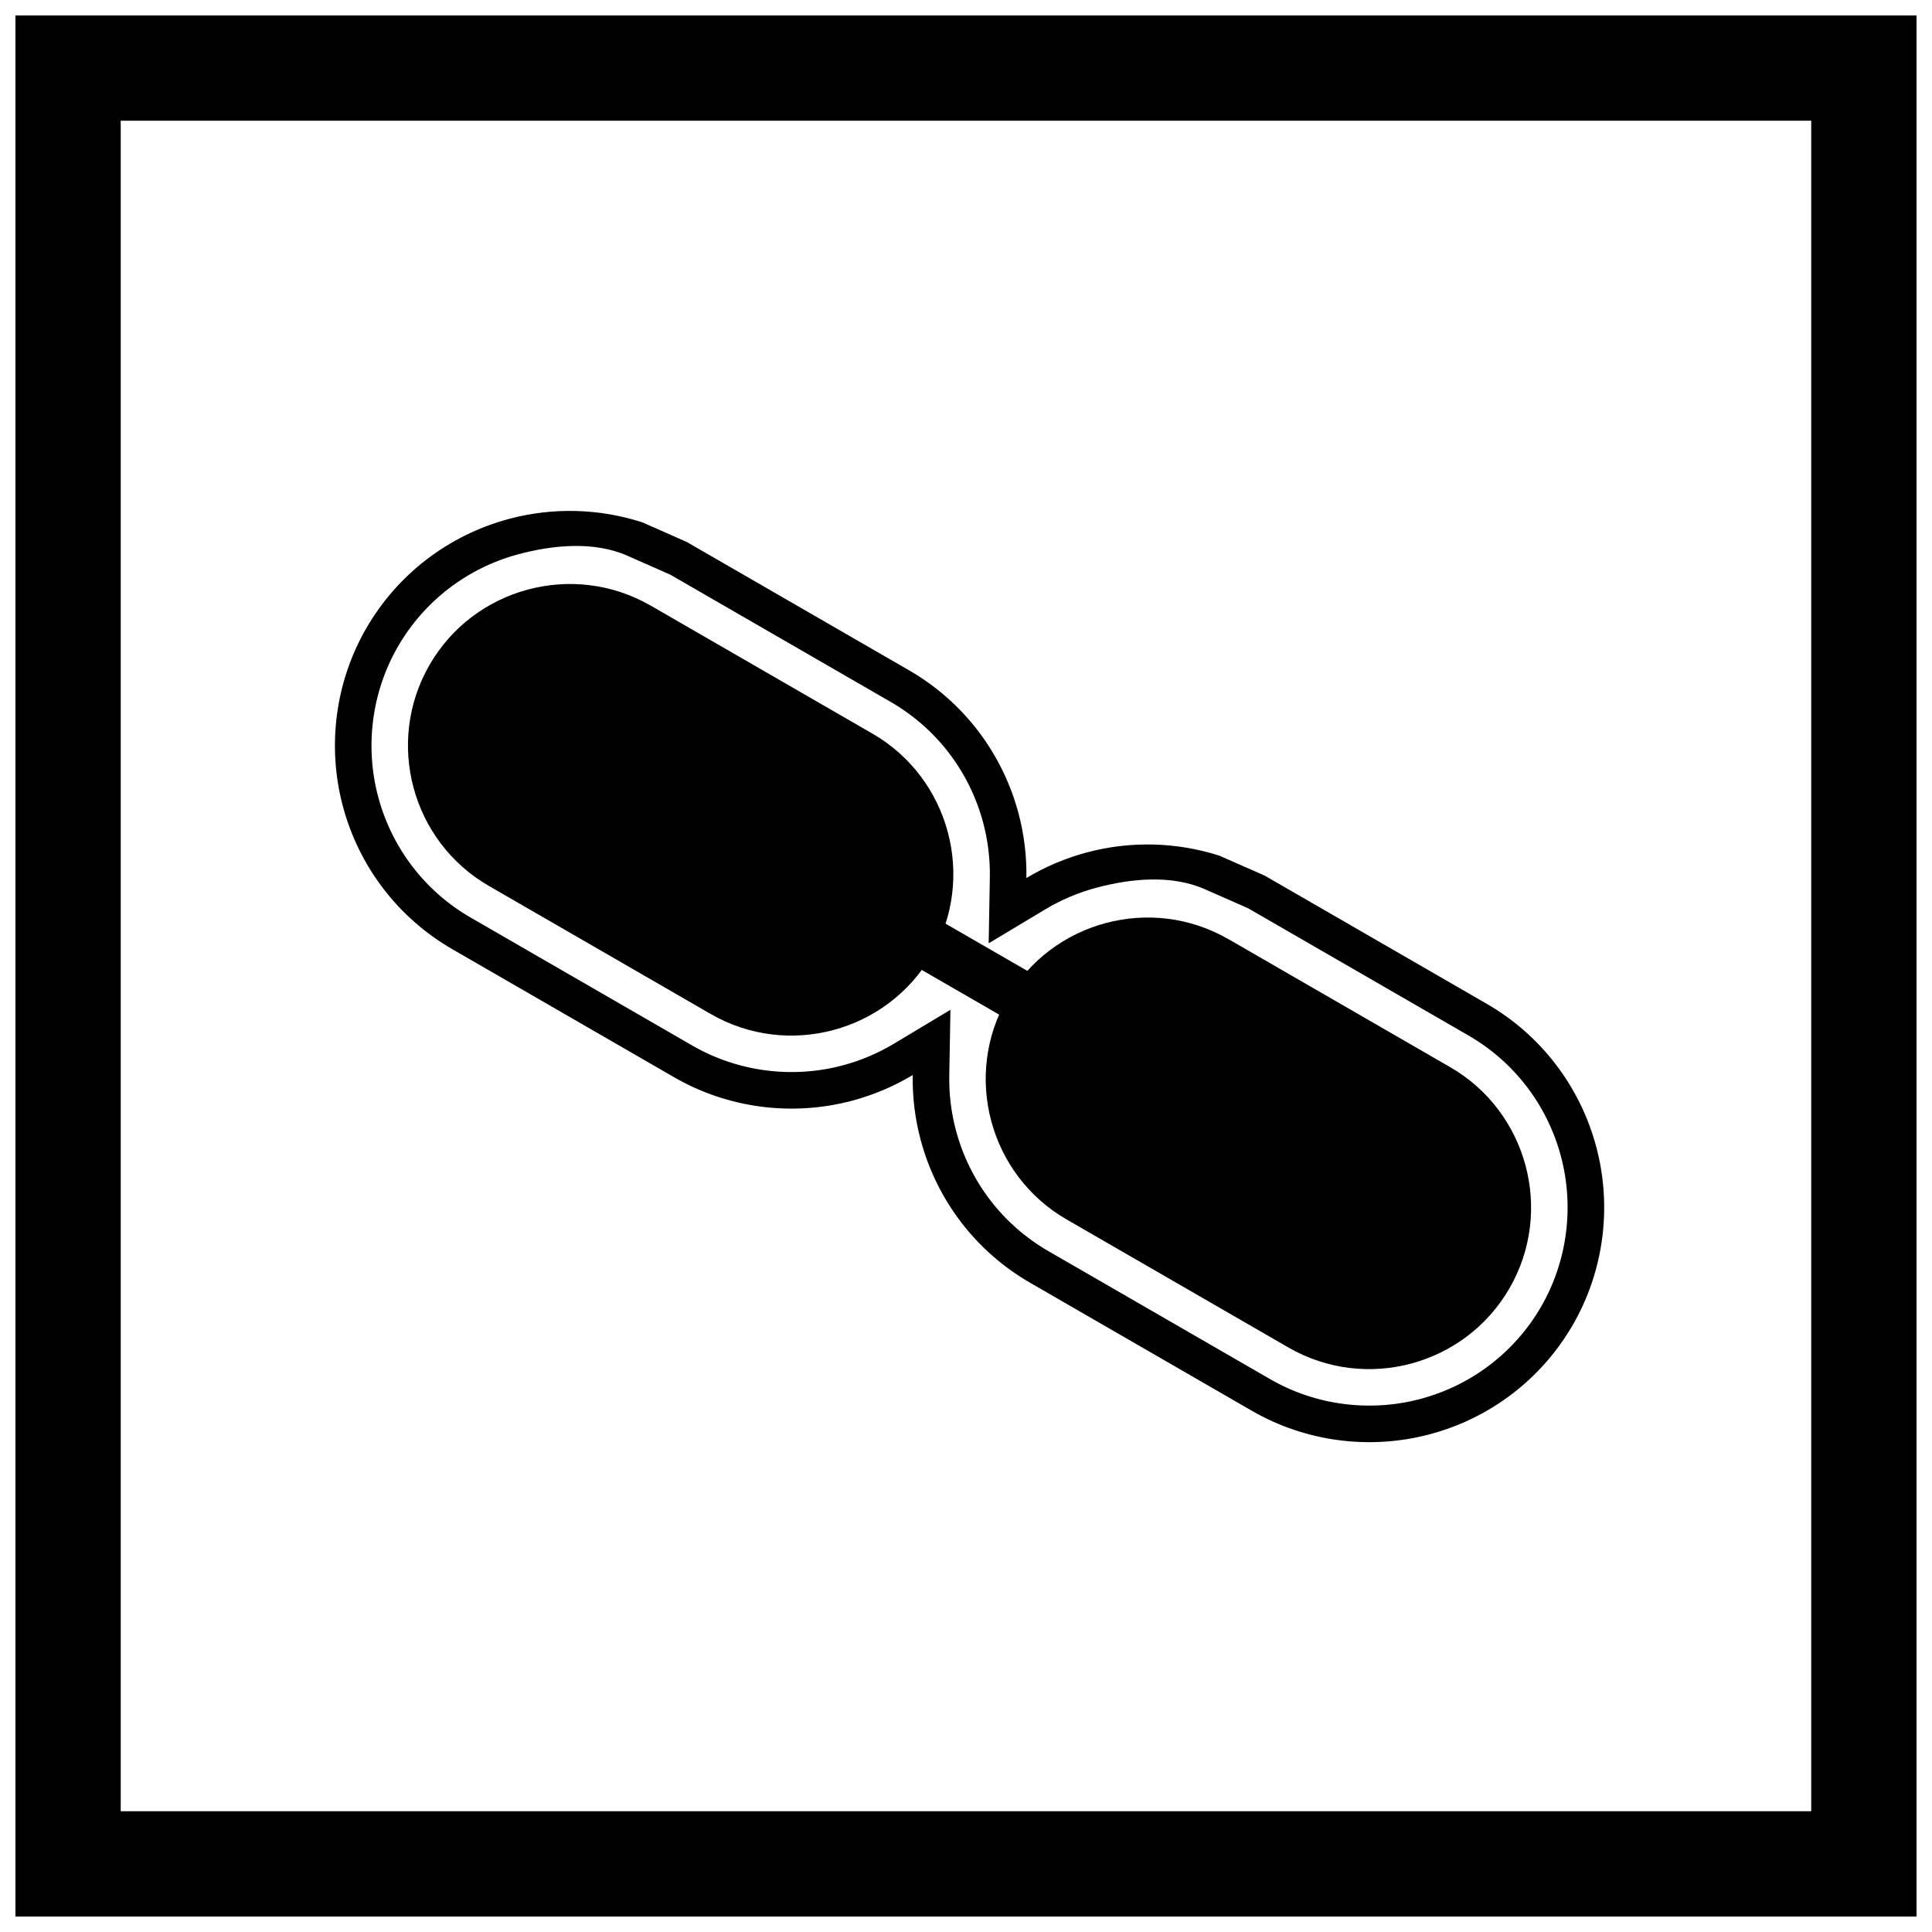 <?xml version="1.0" encoding="UTF-8"?>
<!-- Uploaded to: ICON Repo, www.svgrepo.com, Generator: ICON Repo Mixer Tools -->
<svg width="800px" height="800px" version="1.1" viewBox="144 144 512 512" xmlns="http://www.w3.org/2000/svg">
 <defs>
  <clipPath id="a">
   <path d="m148.09 148.09h503.81v503.81h-503.81z"/>
  </clipPath>
 </defs>
 <g clip-path="url(#a)">
  <path d="m148.09 148.09h503.81v503.81h-503.81zm27.902 27.902h448v448h-448z" fill-rule="evenodd"/>
 </g>
 <path d="m385.88 428.9c-4.941 2.965-10.312 5.254-15.988 6.777-15.895 4.258-32.969 2.047-47.223-6.184l-58.805-33.949c-14.328-8.273-24.703-21.844-28.984-37.82-4.258-15.895-2.047-32.965 6.184-47.223 8.273-14.328 21.844-24.707 37.82-28.984 11.664-3.125 23.961-2.766 35.316 0.898l11.941 5.281c0.191 0.109 0.379 0.223 0.562 0.34l58.223 33.613c14.328 8.27 24.688 21.852 28.969 37.82 1.516 5.648 2.211 11.449 2.109 17.219 4.941-2.965 10.312-5.254 15.988-6.777 11.598-3.109 23.824-2.769 35.129 0.84l12.129 5.34c0.188 0.109 0.375 0.223 0.562 0.336l58.227 33.617c14.328 8.273 24.688 21.852 28.969 37.82 4.258 15.895 2.047 32.965-6.184 47.223-8.273 14.328-21.844 24.707-37.82 28.984-15.895 4.258-32.965 2.047-47.223-6.184l-58.805-33.949c-14.328-8.273-24.703-21.844-28.984-37.82-1.516-5.648-2.211-11.449-2.109-17.219zm88.906-44.188-11.57-5.094c-8.816-3.883-19.664-2.773-28.715-0.348-4.746 1.273-9.297 3.195-13.512 5.727l-14.98 8.988 0.309-17.465c0.086-4.898-0.512-9.809-1.781-14.543-3.613-13.488-12.352-24.949-24.453-31.938l-58.223-33.613c-0.062-0.035-0.129-0.074-0.191-0.113l-11.391-5.035c-8.871-3.926-19.773-2.844-28.891-0.402-13.492 3.613-24.949 12.371-31.938 24.473-6.934 12.008-8.805 26.48-5.215 39.871 3.613 13.492 12.371 24.949 24.473 31.938l58.805 33.949c12.008 6.934 26.48 8.805 39.871 5.215 4.746-1.273 9.297-3.195 13.512-5.727l14.98-8.988-0.309 17.469c-0.086 4.898 0.512 9.809 1.781 14.539 3.613 13.492 12.367 24.949 24.469 31.938l58.805 33.949c12.008 6.934 26.484 8.805 39.871 5.215 13.492-3.613 24.949-12.371 31.938-24.473 6.934-12.008 8.805-26.48 5.215-39.871-3.613-13.488-12.355-24.949-24.453-31.938l-58.227-33.617c-0.059-0.035-0.121-0.07-0.18-0.105z" fill-rule="evenodd"/>
 <path d="m316.7 304.64 58.535 33.797c10.219 5.898 17.094 15.438 19.938 26.055 2.84 10.602 1.652 22.297-4.25 32.52-5.906 10.234-15.445 17.113-26.055 19.957-10.602 2.84-22.297 1.652-32.52-4.25l-58.805-33.949c-10.234-5.906-17.113-15.445-19.957-26.055-2.84-10.602-1.652-22.297 4.25-32.52 5.906-10.234 15.445-17.113 26.055-19.957 10.602-2.84 22.297-1.652 32.52 4.25l0.02-0.012c0.09 0.055 0.18 0.109 0.266 0.168z"/>
 <path d="m372.67 376.13 62.566 36.121c3.285 1.898 4.43 6.109 2.535 9.402-1.891 3.293-6.117 4.438-9.406 2.539l-62.566-36.121c-3.285-1.898-4.43-6.109-2.535-9.402 1.891-3.293 6.117-4.438 9.406-2.539z" fill-rule="evenodd"/>
 <path d="m469.81 393.03 58.535 33.797c10.219 5.898 17.094 15.438 19.938 26.055 2.84 10.602 1.652 22.297-4.25 32.52-5.906 10.234-15.445 17.113-26.055 19.957-10.602 2.84-22.297 1.652-32.52-4.25l-58.805-33.949c-10.234-5.906-17.113-15.445-19.957-26.055-2.84-10.602-1.652-22.297 4.25-32.52 5.906-10.234 15.445-17.113 26.055-19.957 10.602-2.84 22.297-1.652 32.52 4.25l0.02-0.012c0.09 0.055 0.18 0.109 0.266 0.168z"/>
</svg>